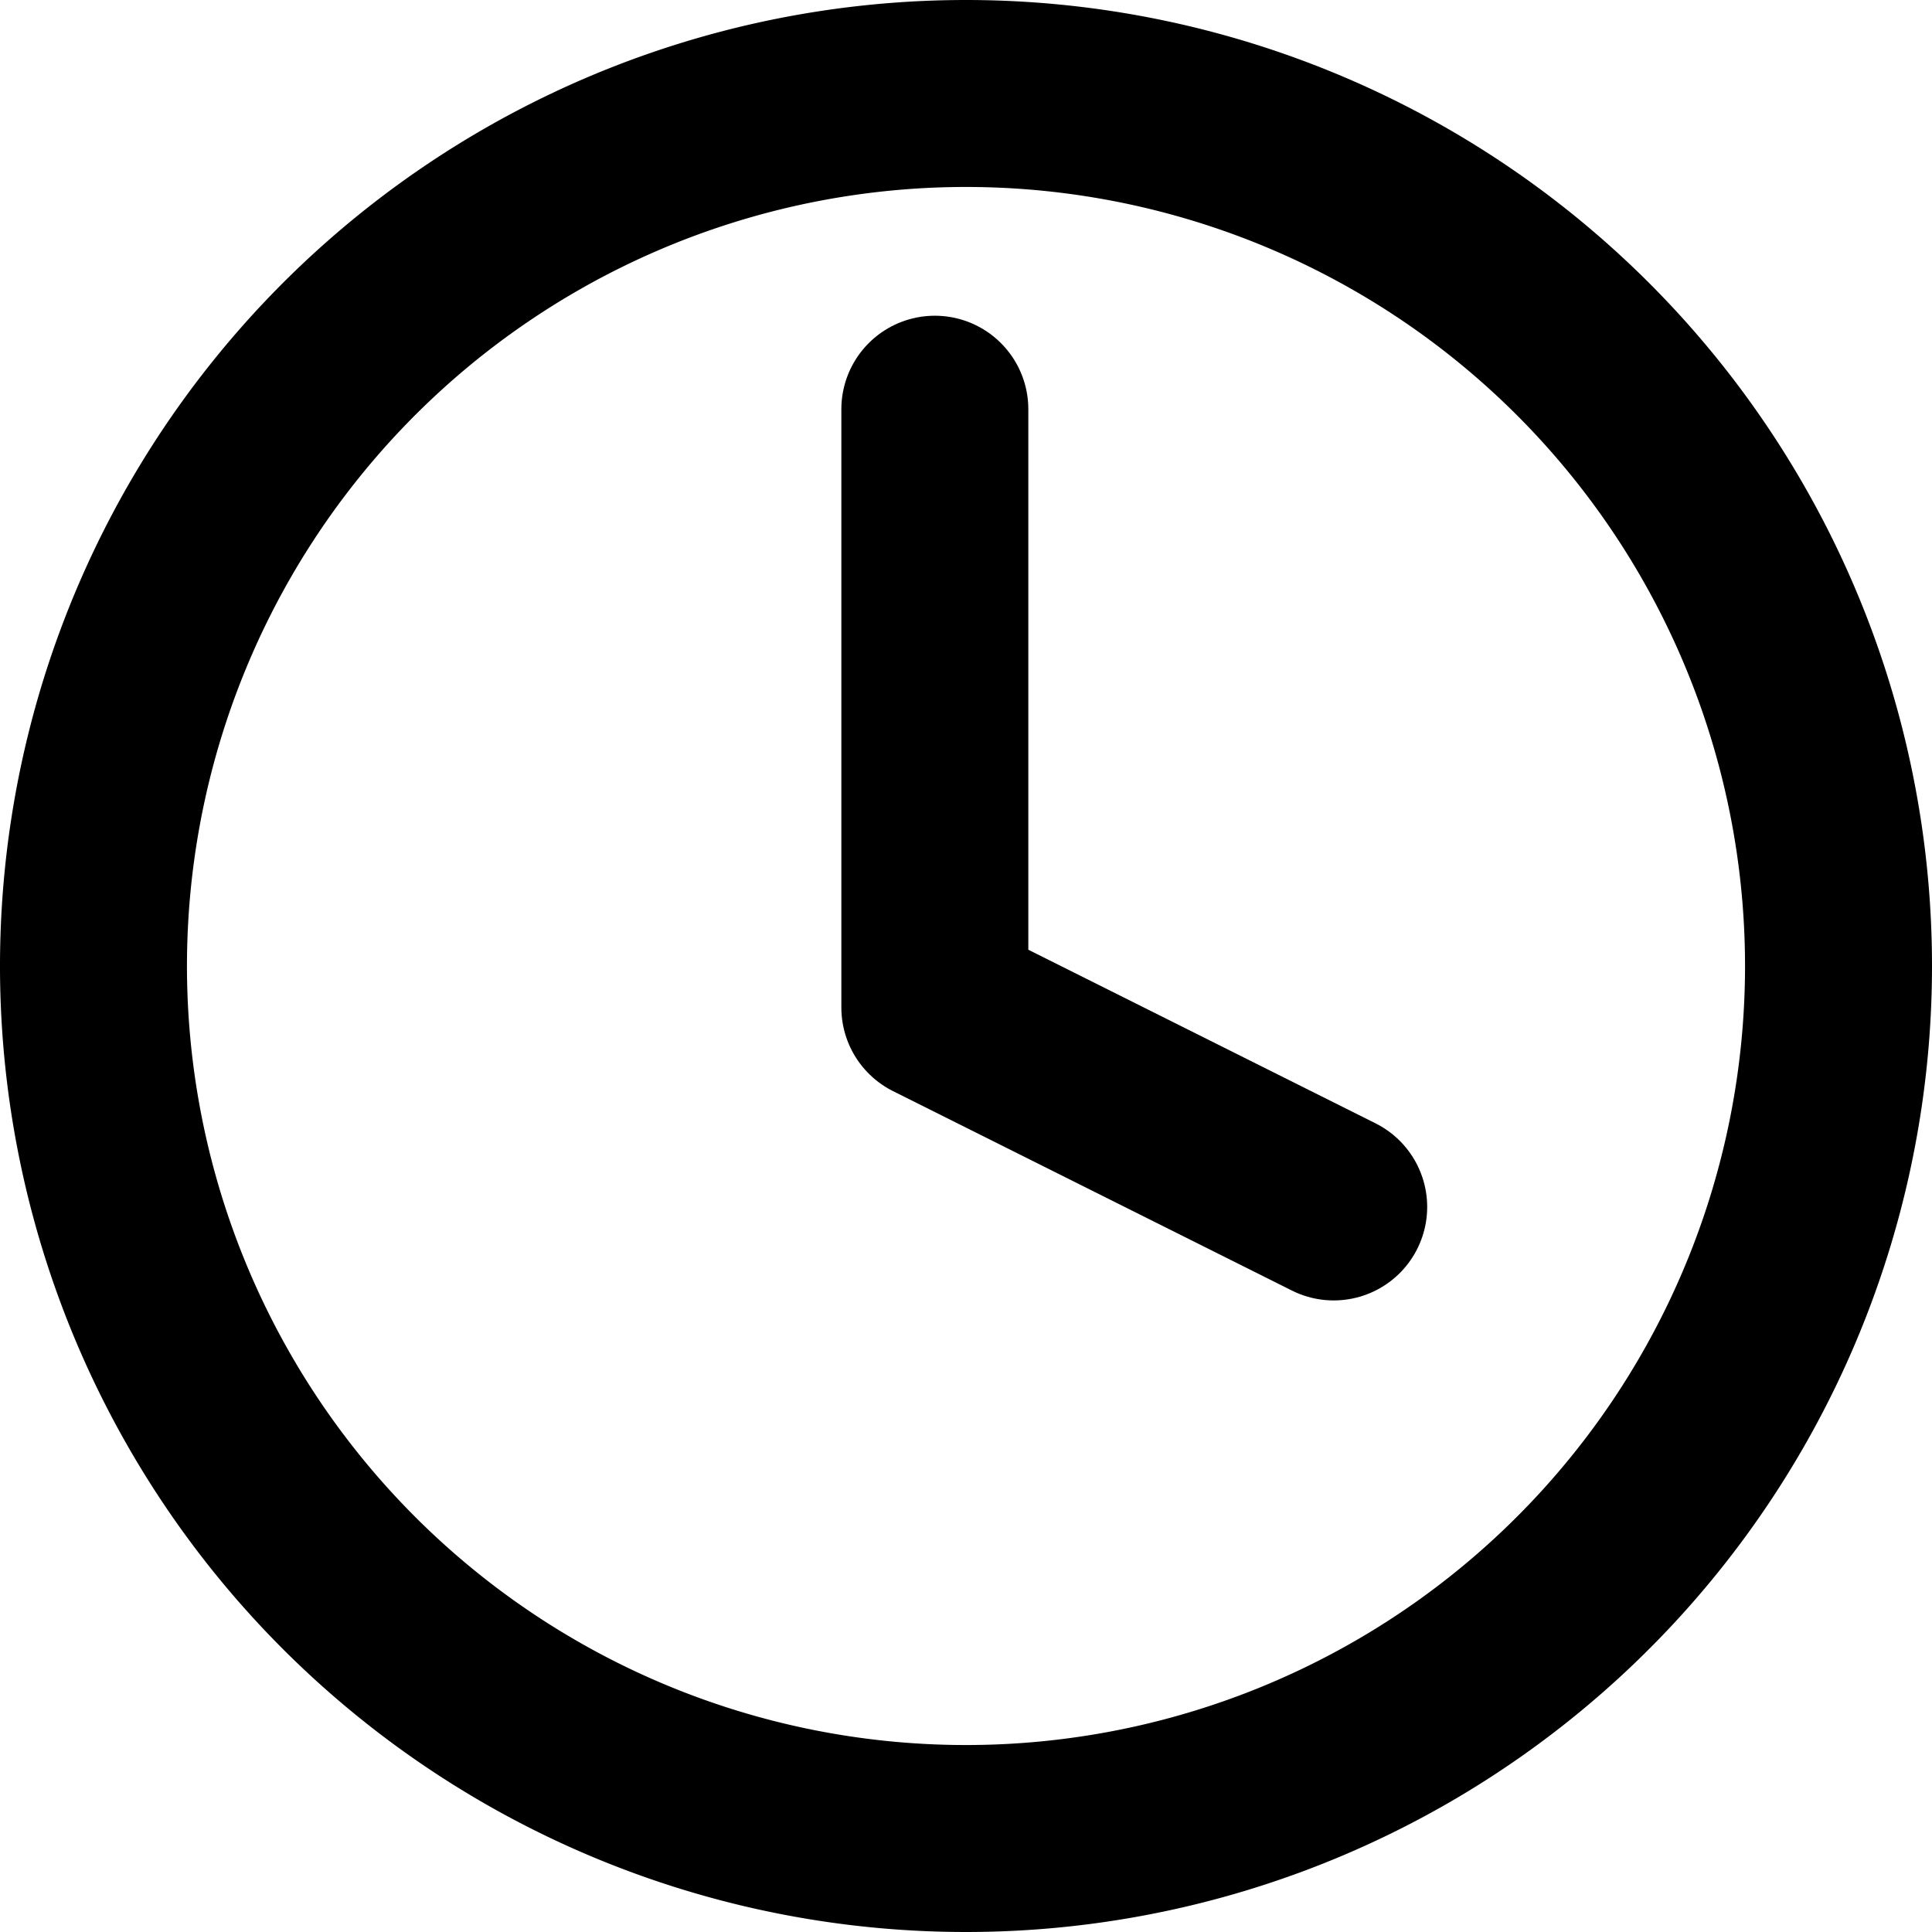 <svg xmlns="http://www.w3.org/2000/svg" width="15.5" height="15.5" viewBox="0 0 15.5 15.5">
  <g id="Icon_feather-clock" data-name="Icon feather-clock" transform="translate(0.75 0.75)">
    <path id="Path_22" data-name="Path 22" d="M17,10a7,7,0,1,1-7-7A7,7,0,0,1,17,10Z" transform="translate(-3 -3)" fill="none" stroke="#000" stroke-linecap="round" stroke-linejoin="round" stroke-width="1.5"/>
    <path id="Path_23" data-name="Path 23" d="M18,9v4.8l3.2,1.6" transform="translate(-11.25 -6.467)" fill="none" stroke="#000" stroke-linecap="round" stroke-linejoin="round" stroke-width="1.5"/>
  </g>
</svg>
